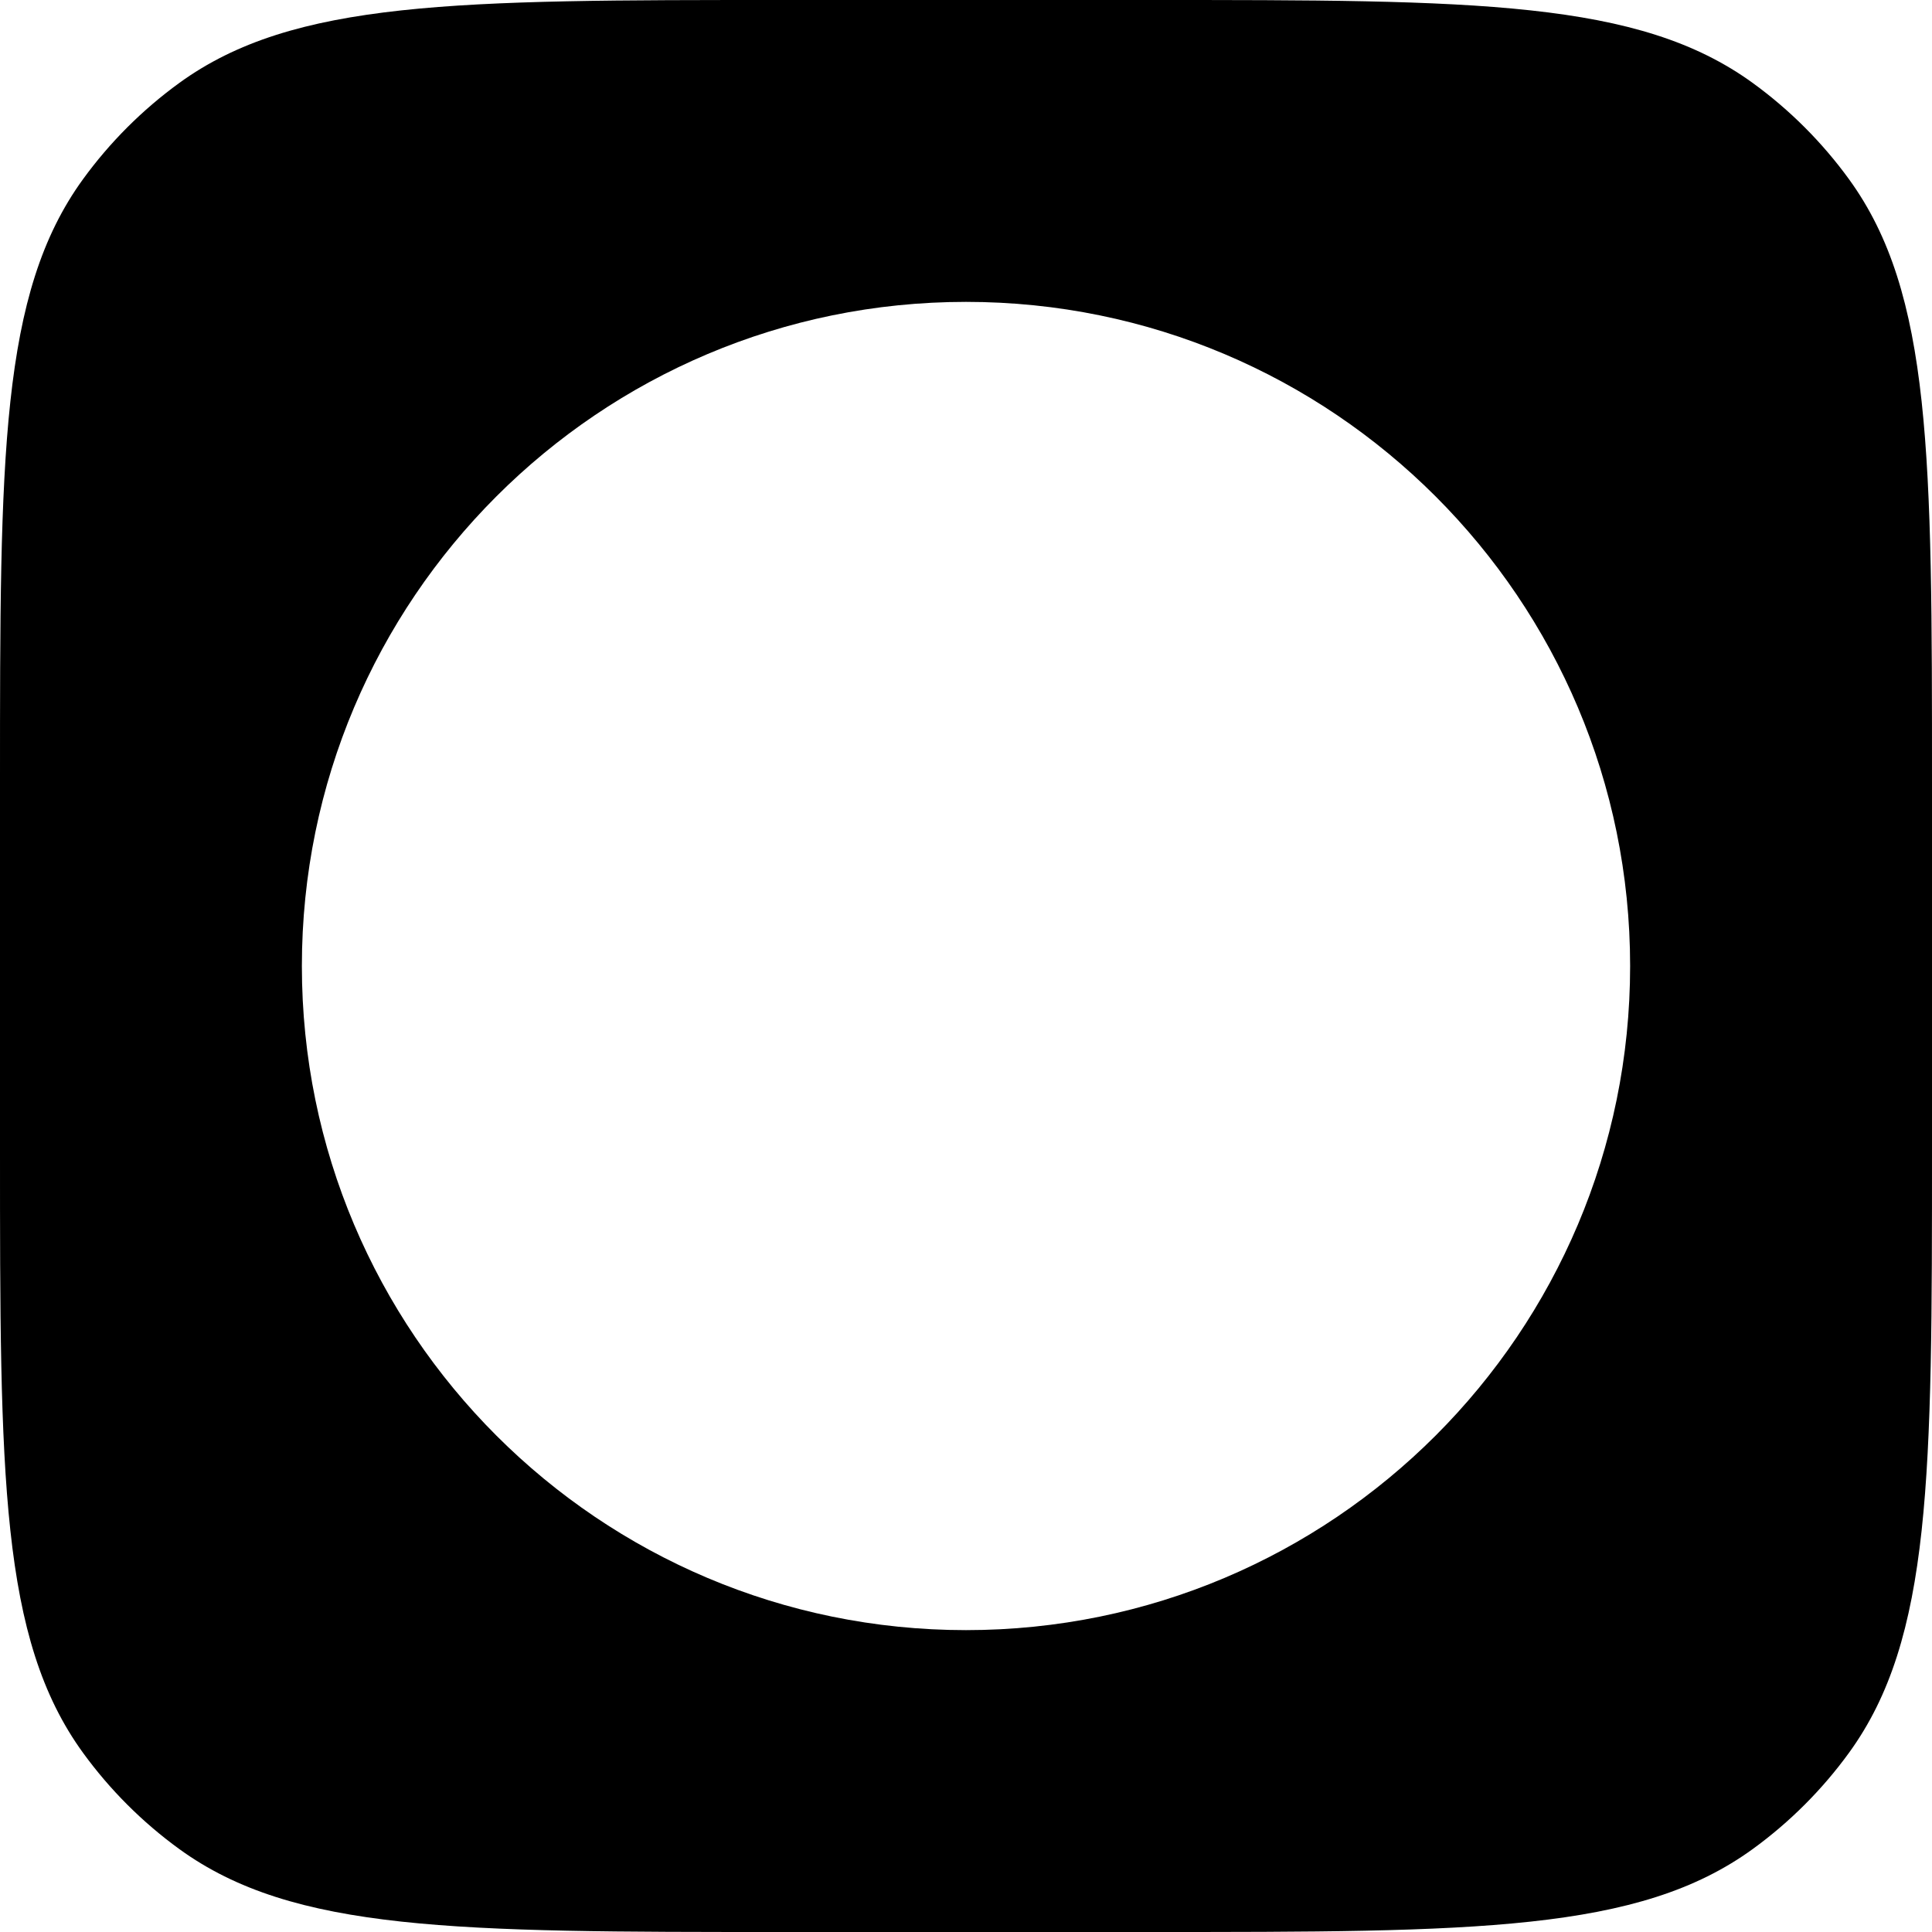 <svg width="28" height="28" viewBox="0 0 32 32" fill="none" xmlns="http://www.w3.org/2000/svg">
  <path fill-rule="evenodd" clip-rule="evenodd" d="M1.375 2.968C0 4.861 0 7.56 0 12.96L0 19.04C0 24.44 0 27.139 1.375 29.032C1.819 29.643 2.357 30.181 2.968 30.625C4.861 32 7.56 32 12.96 32L19.04 32C24.44 32 27.139 32 29.032 30.625C29.643 30.181 30.181 29.643 30.625 29.032C32 27.139 32 24.44 32 19.04V12.96C32 7.56 32 4.861 30.625 2.968C30.181 2.357 29.643 1.819 29.032 1.375C27.139 0 24.44 0 19.04 0L12.96 0C7.56 0 4.861 0 2.968 1.375C2.357 1.819 1.819 2.357 1.375 2.968ZM16 5C9.925 5 5 9.925 5 16C5 22.075 9.925 27 16 27C22.075 27 27 22.075 27 16C27 9.925 22.075 5 16 5Z" fill="black"></path>
</svg>
